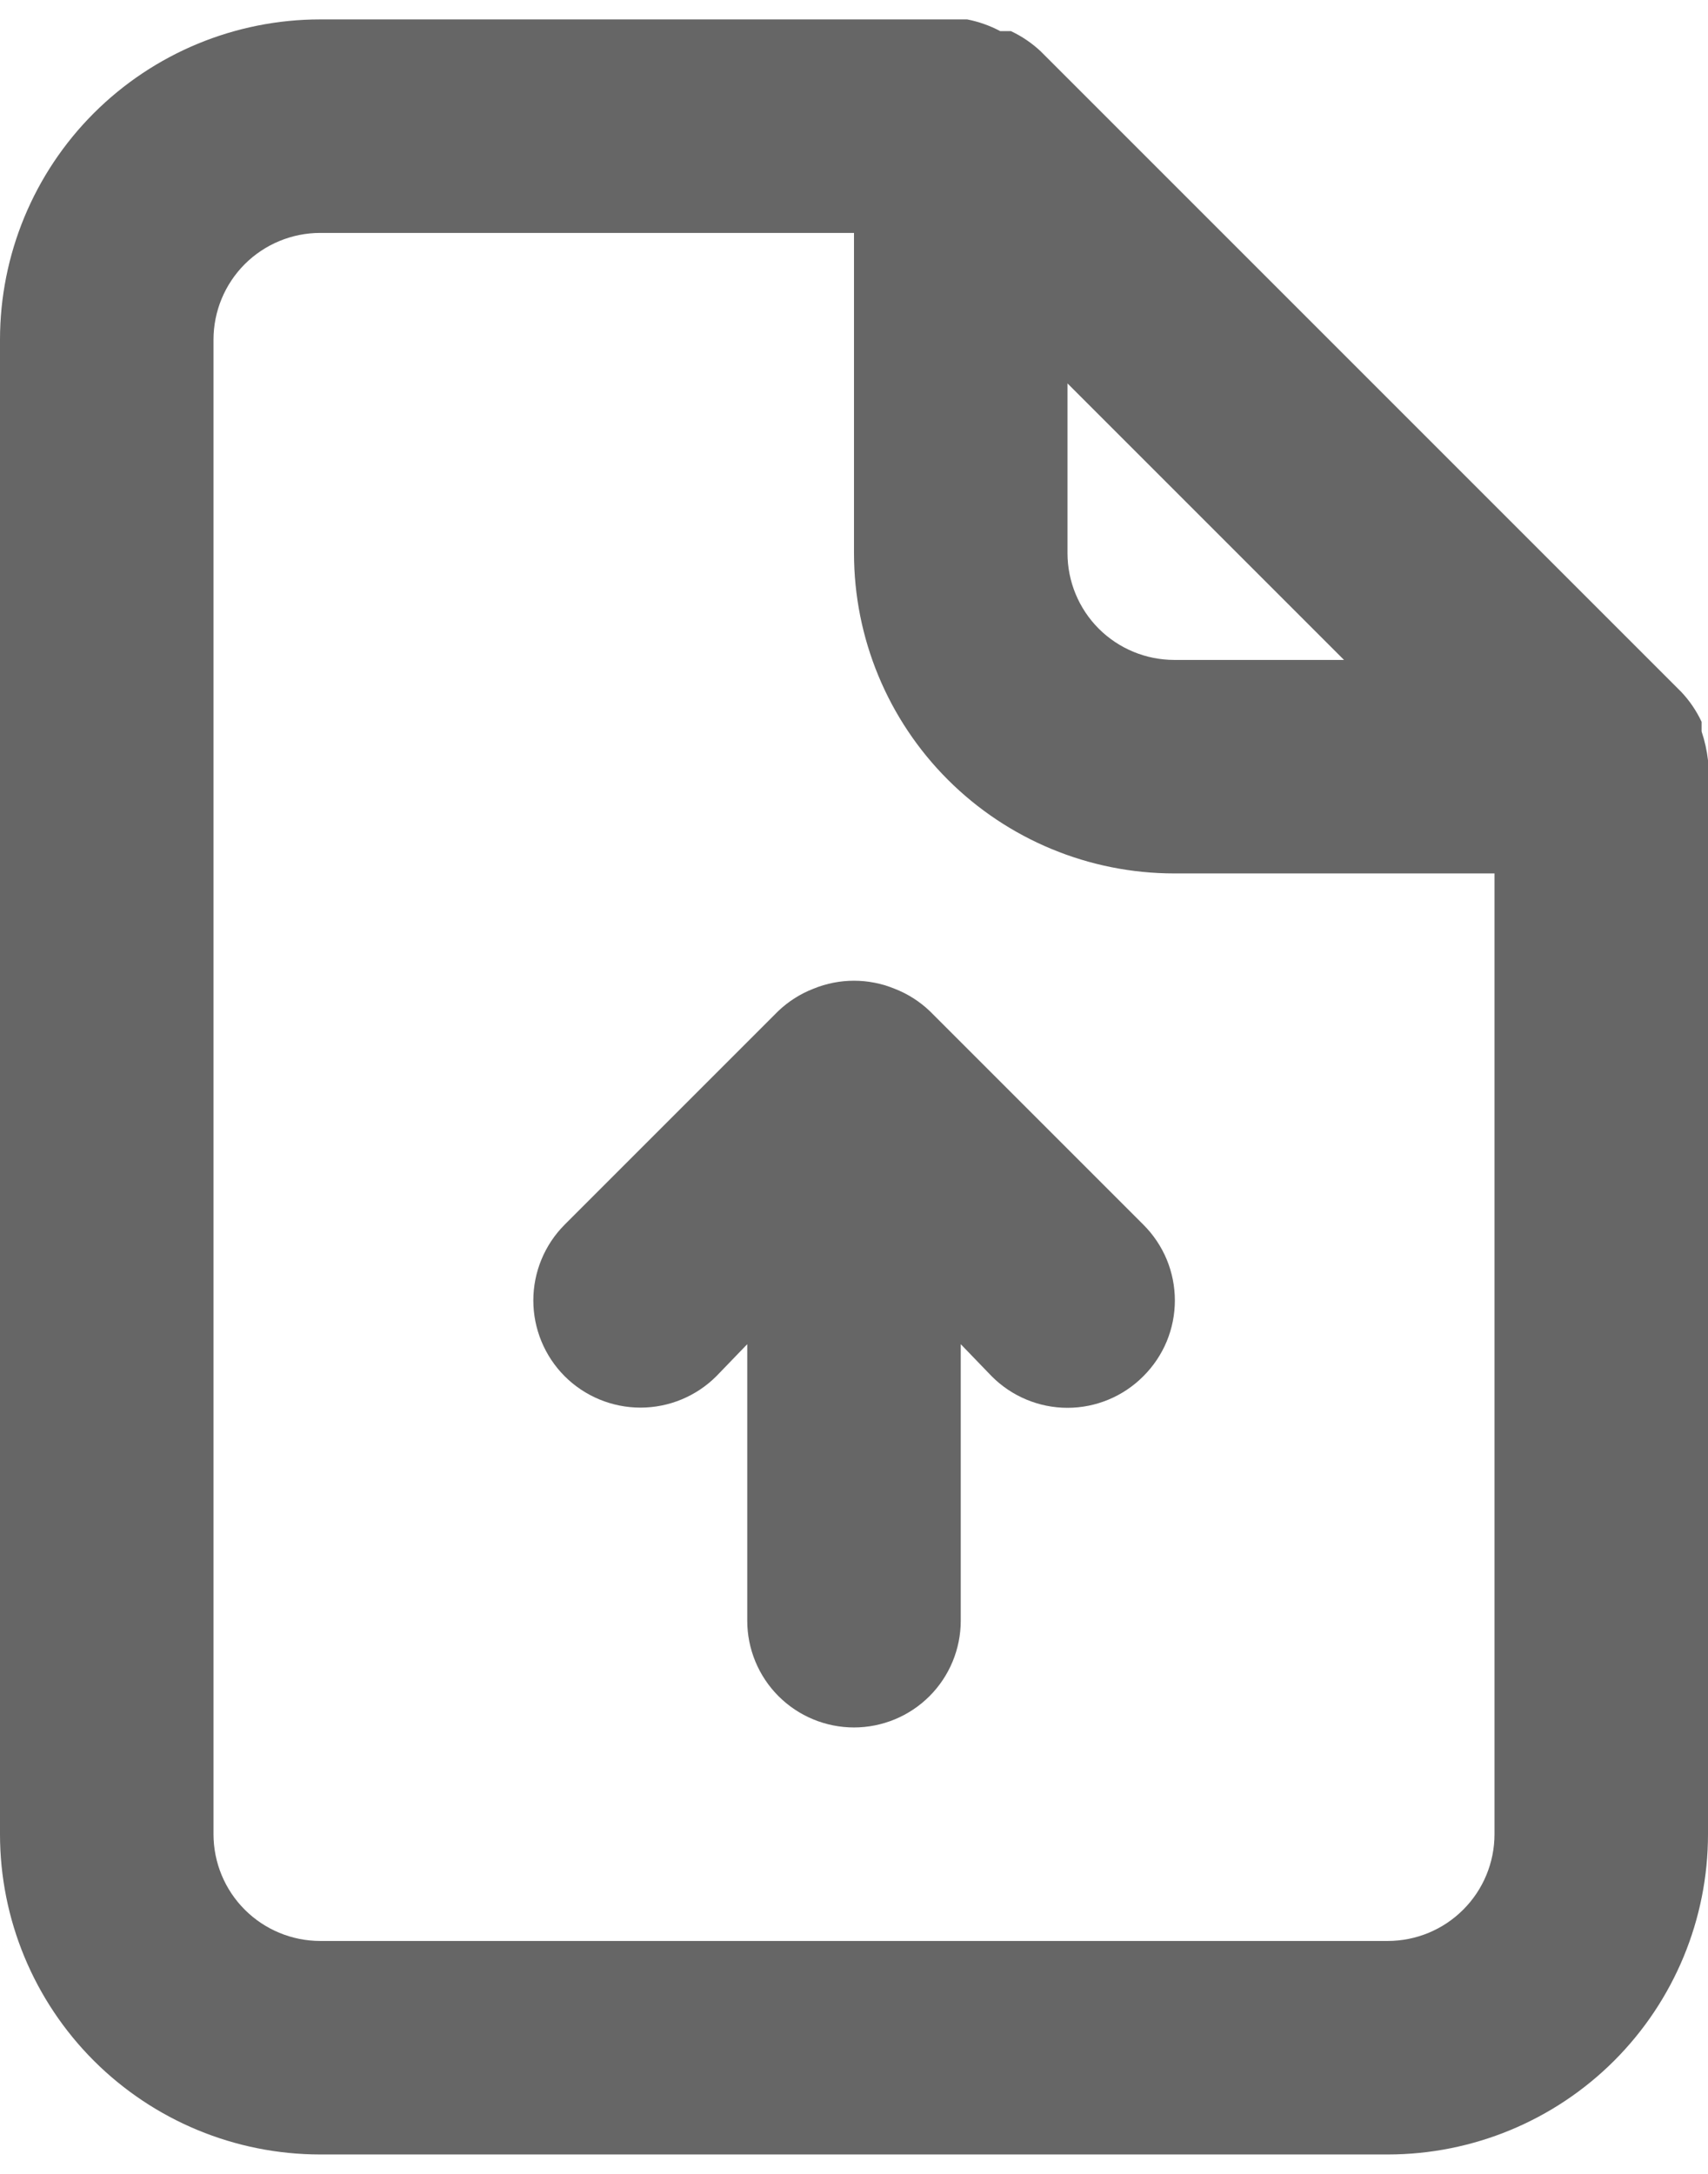 <svg width="44" height="56" viewBox="0 0 44 56" fill="none" xmlns="http://www.w3.org/2000/svg">
<path d="M23.953 26.047C23.691 25.797 23.383 25.601 23.045 25.47C22.375 25.195 21.625 25.195 20.955 25.47C20.617 25.601 20.309 25.797 20.047 26.047L14.547 31.547C14.03 32.065 13.739 32.768 13.739 33.5C13.739 34.232 14.03 34.935 14.547 35.453C15.065 35.97 15.768 36.261 16.5 36.261C17.232 36.261 17.935 35.97 18.453 35.453L19.25 34.627V41.75C19.25 42.479 19.54 43.179 20.055 43.694C20.571 44.21 21.271 44.5 22 44.5C22.729 44.5 23.429 44.21 23.945 43.694C24.46 43.179 24.75 42.479 24.75 41.75V34.627L25.547 35.453C25.803 35.71 26.107 35.915 26.442 36.054C26.777 36.194 27.137 36.266 27.5 36.266C27.863 36.266 28.223 36.194 28.558 36.054C28.893 35.915 29.197 35.71 29.453 35.453C29.71 35.197 29.915 34.893 30.055 34.558C30.194 34.222 30.266 33.863 30.266 33.5C30.266 33.137 30.194 32.778 30.055 32.442C29.915 32.107 29.71 31.803 29.453 31.547L23.953 26.047ZM44 19.585C43.971 19.332 43.916 19.084 43.835 18.843V18.595C43.703 18.312 43.526 18.052 43.312 17.825L26.812 1.325C26.585 1.111 26.325 0.935 26.043 0.802H25.767C25.5 0.66 25.213 0.558 24.915 0.5H8.25C6.062 0.5 3.964 1.369 2.416 2.916C0.869 4.464 0 6.562 0 8.75V47.25C0 49.438 0.869 51.536 2.416 53.084C3.964 54.631 6.062 55.5 8.25 55.5H35.75C37.938 55.5 40.036 54.631 41.584 53.084C43.131 51.536 44 49.438 44 47.25V19.75C44 19.75 44 19.75 44 19.585ZM27.5 9.877L34.623 17H30.25C29.521 17 28.821 16.71 28.305 16.195C27.79 15.679 27.5 14.979 27.5 14.25V9.877ZM38.5 47.25C38.5 47.979 38.21 48.679 37.694 49.194C37.179 49.71 36.479 50 35.75 50H8.25C7.521 50 6.821 49.71 6.305 49.194C5.79 48.679 5.5 47.979 5.5 47.25V8.75C5.5 8.021 5.79 7.321 6.305 6.805C6.821 6.29 7.521 6 8.25 6H22V14.25C22 16.438 22.869 18.537 24.416 20.084C25.963 21.631 28.062 22.5 30.25 22.5H38.5V47.25Z" fill="#666666"/>
</svg>

